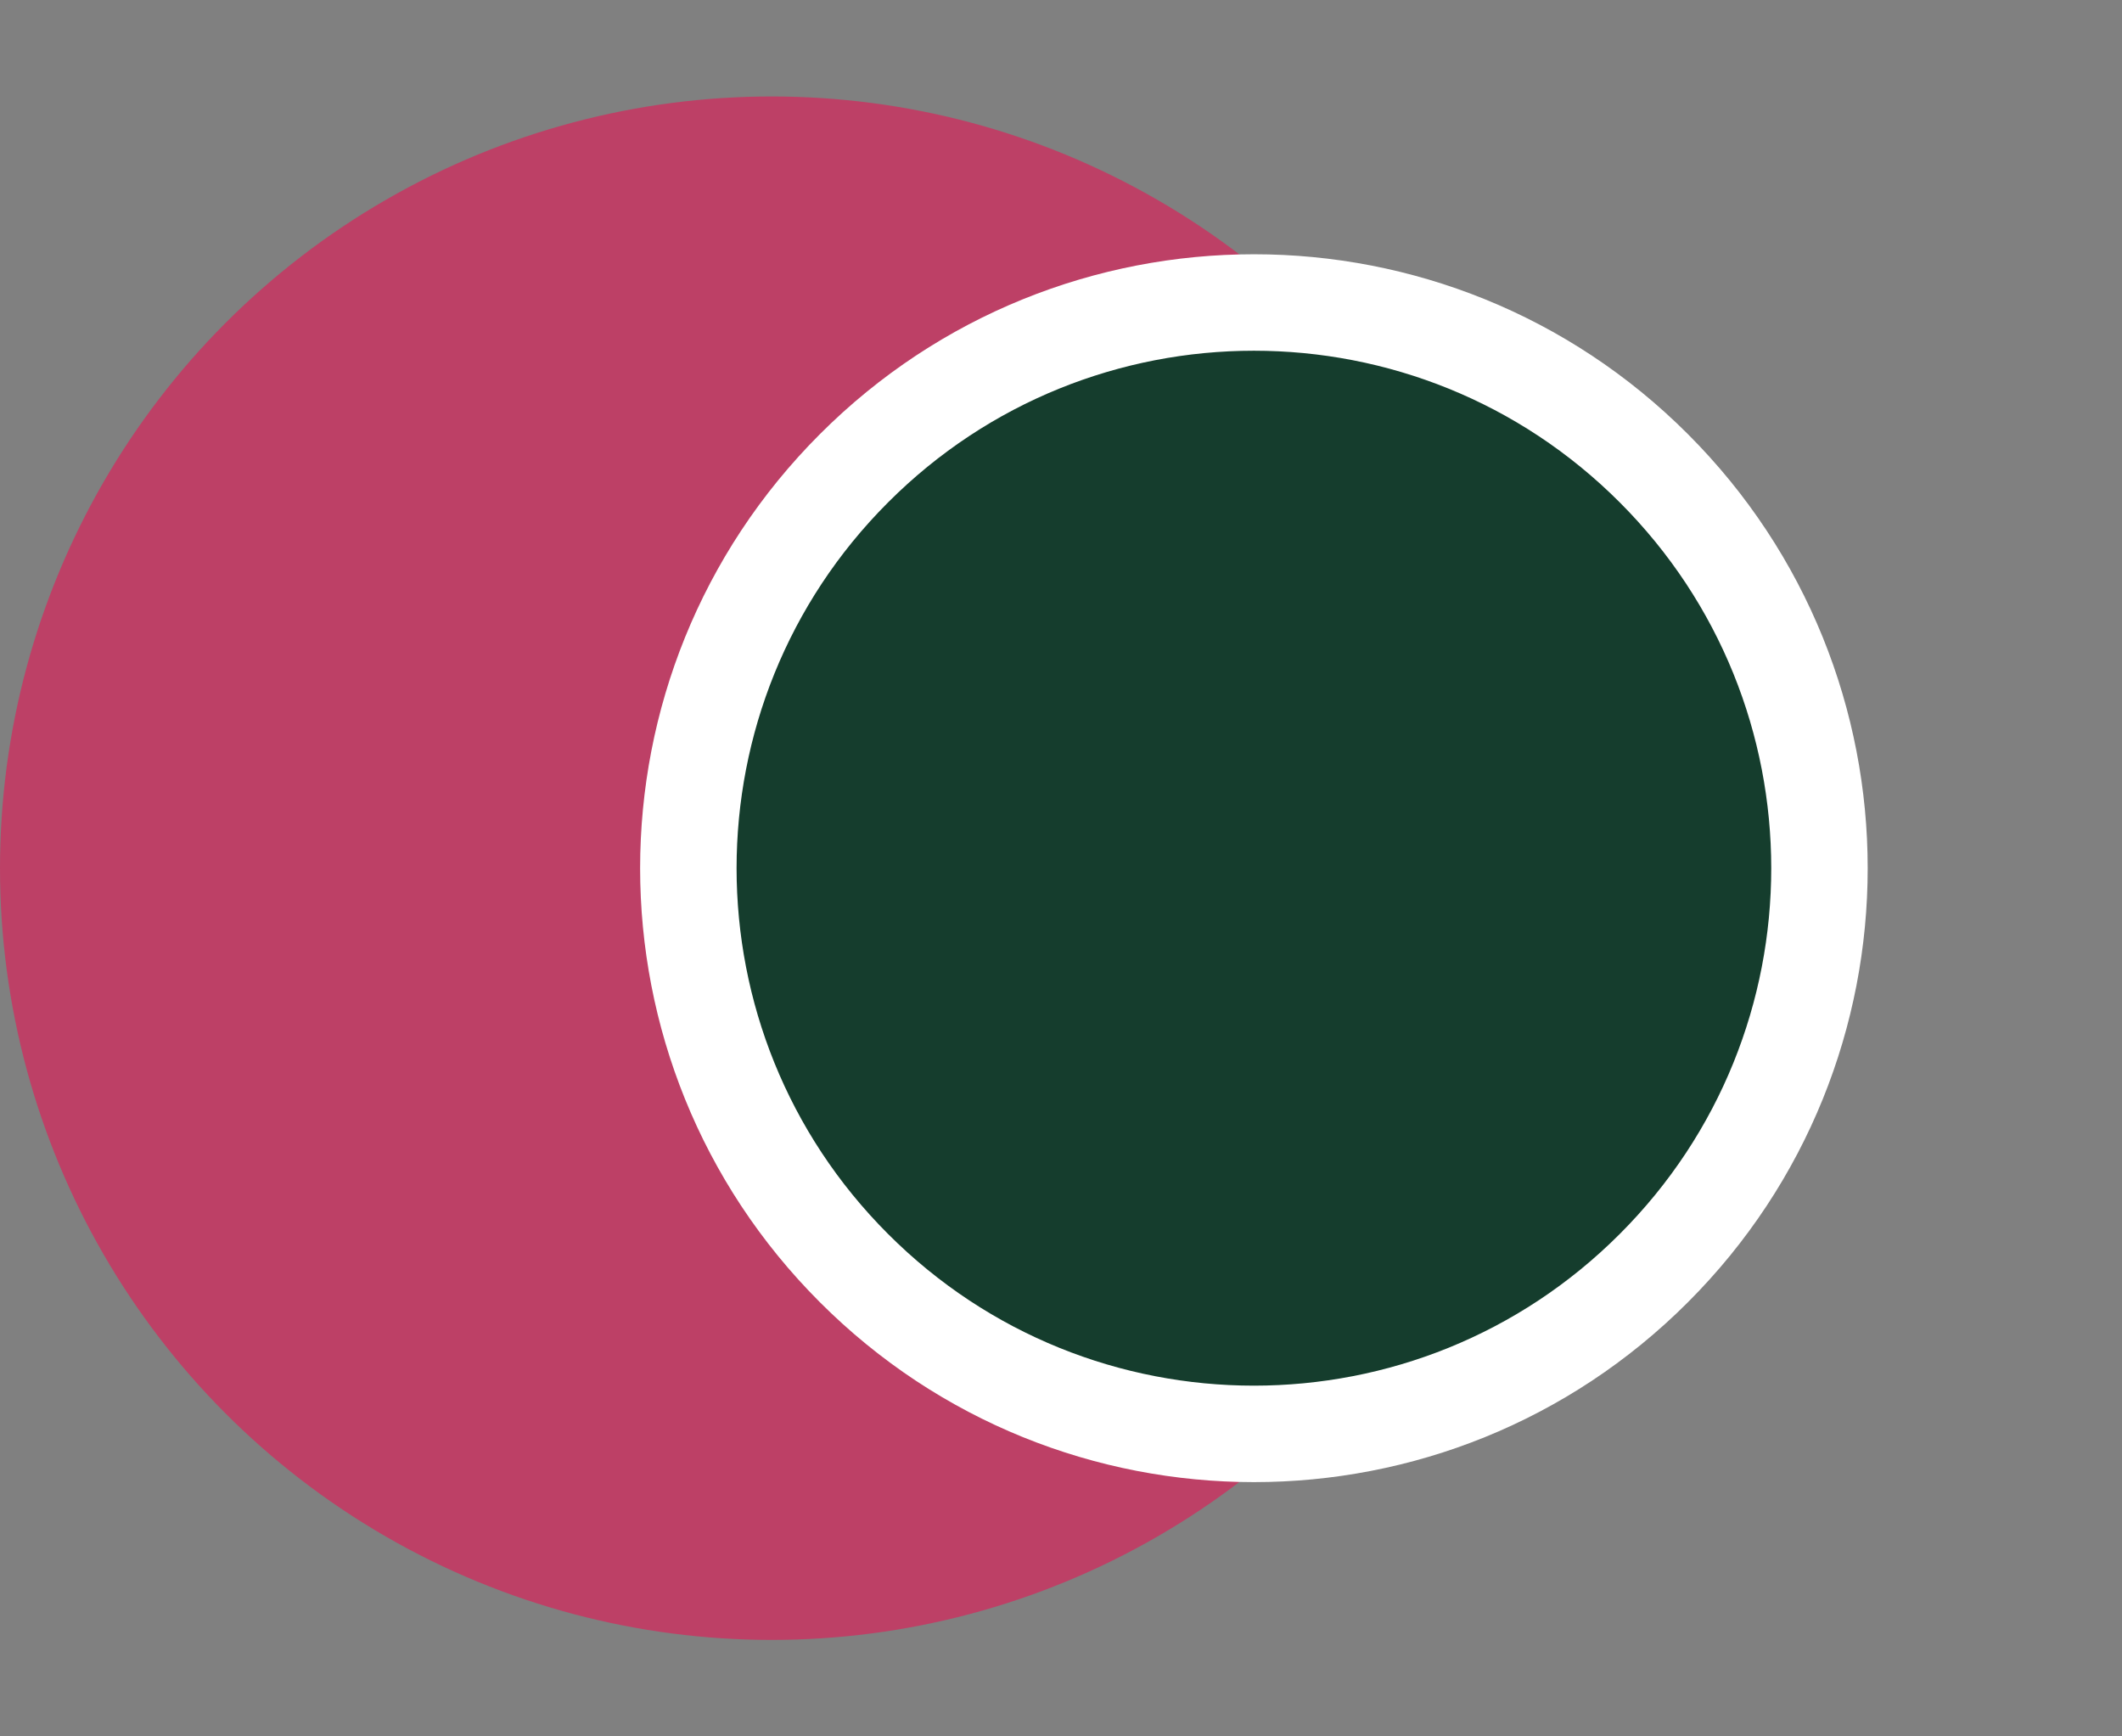 <svg width="22" height="18" viewBox="0 0 22 18" fill="none" xmlns="http://www.w3.org/2000/svg">
<rect x="0" y="0" width="22" height="18" fill="#808080" stroke="none"/>
<circle cx="8" cy="9" r="8" fill="#BD4066"/>
<path d="M8.854 4.854C11.143 2.563 14.857 2.563 17.146 4.854C19.436 7.144 19.436 10.857 17.146 13.146C14.857 15.437 11.143 15.437 8.854 13.146C6.564 10.857 6.564 7.144 8.854 4.854Z" fill="#153D2D" stroke="white"/>
</svg>
